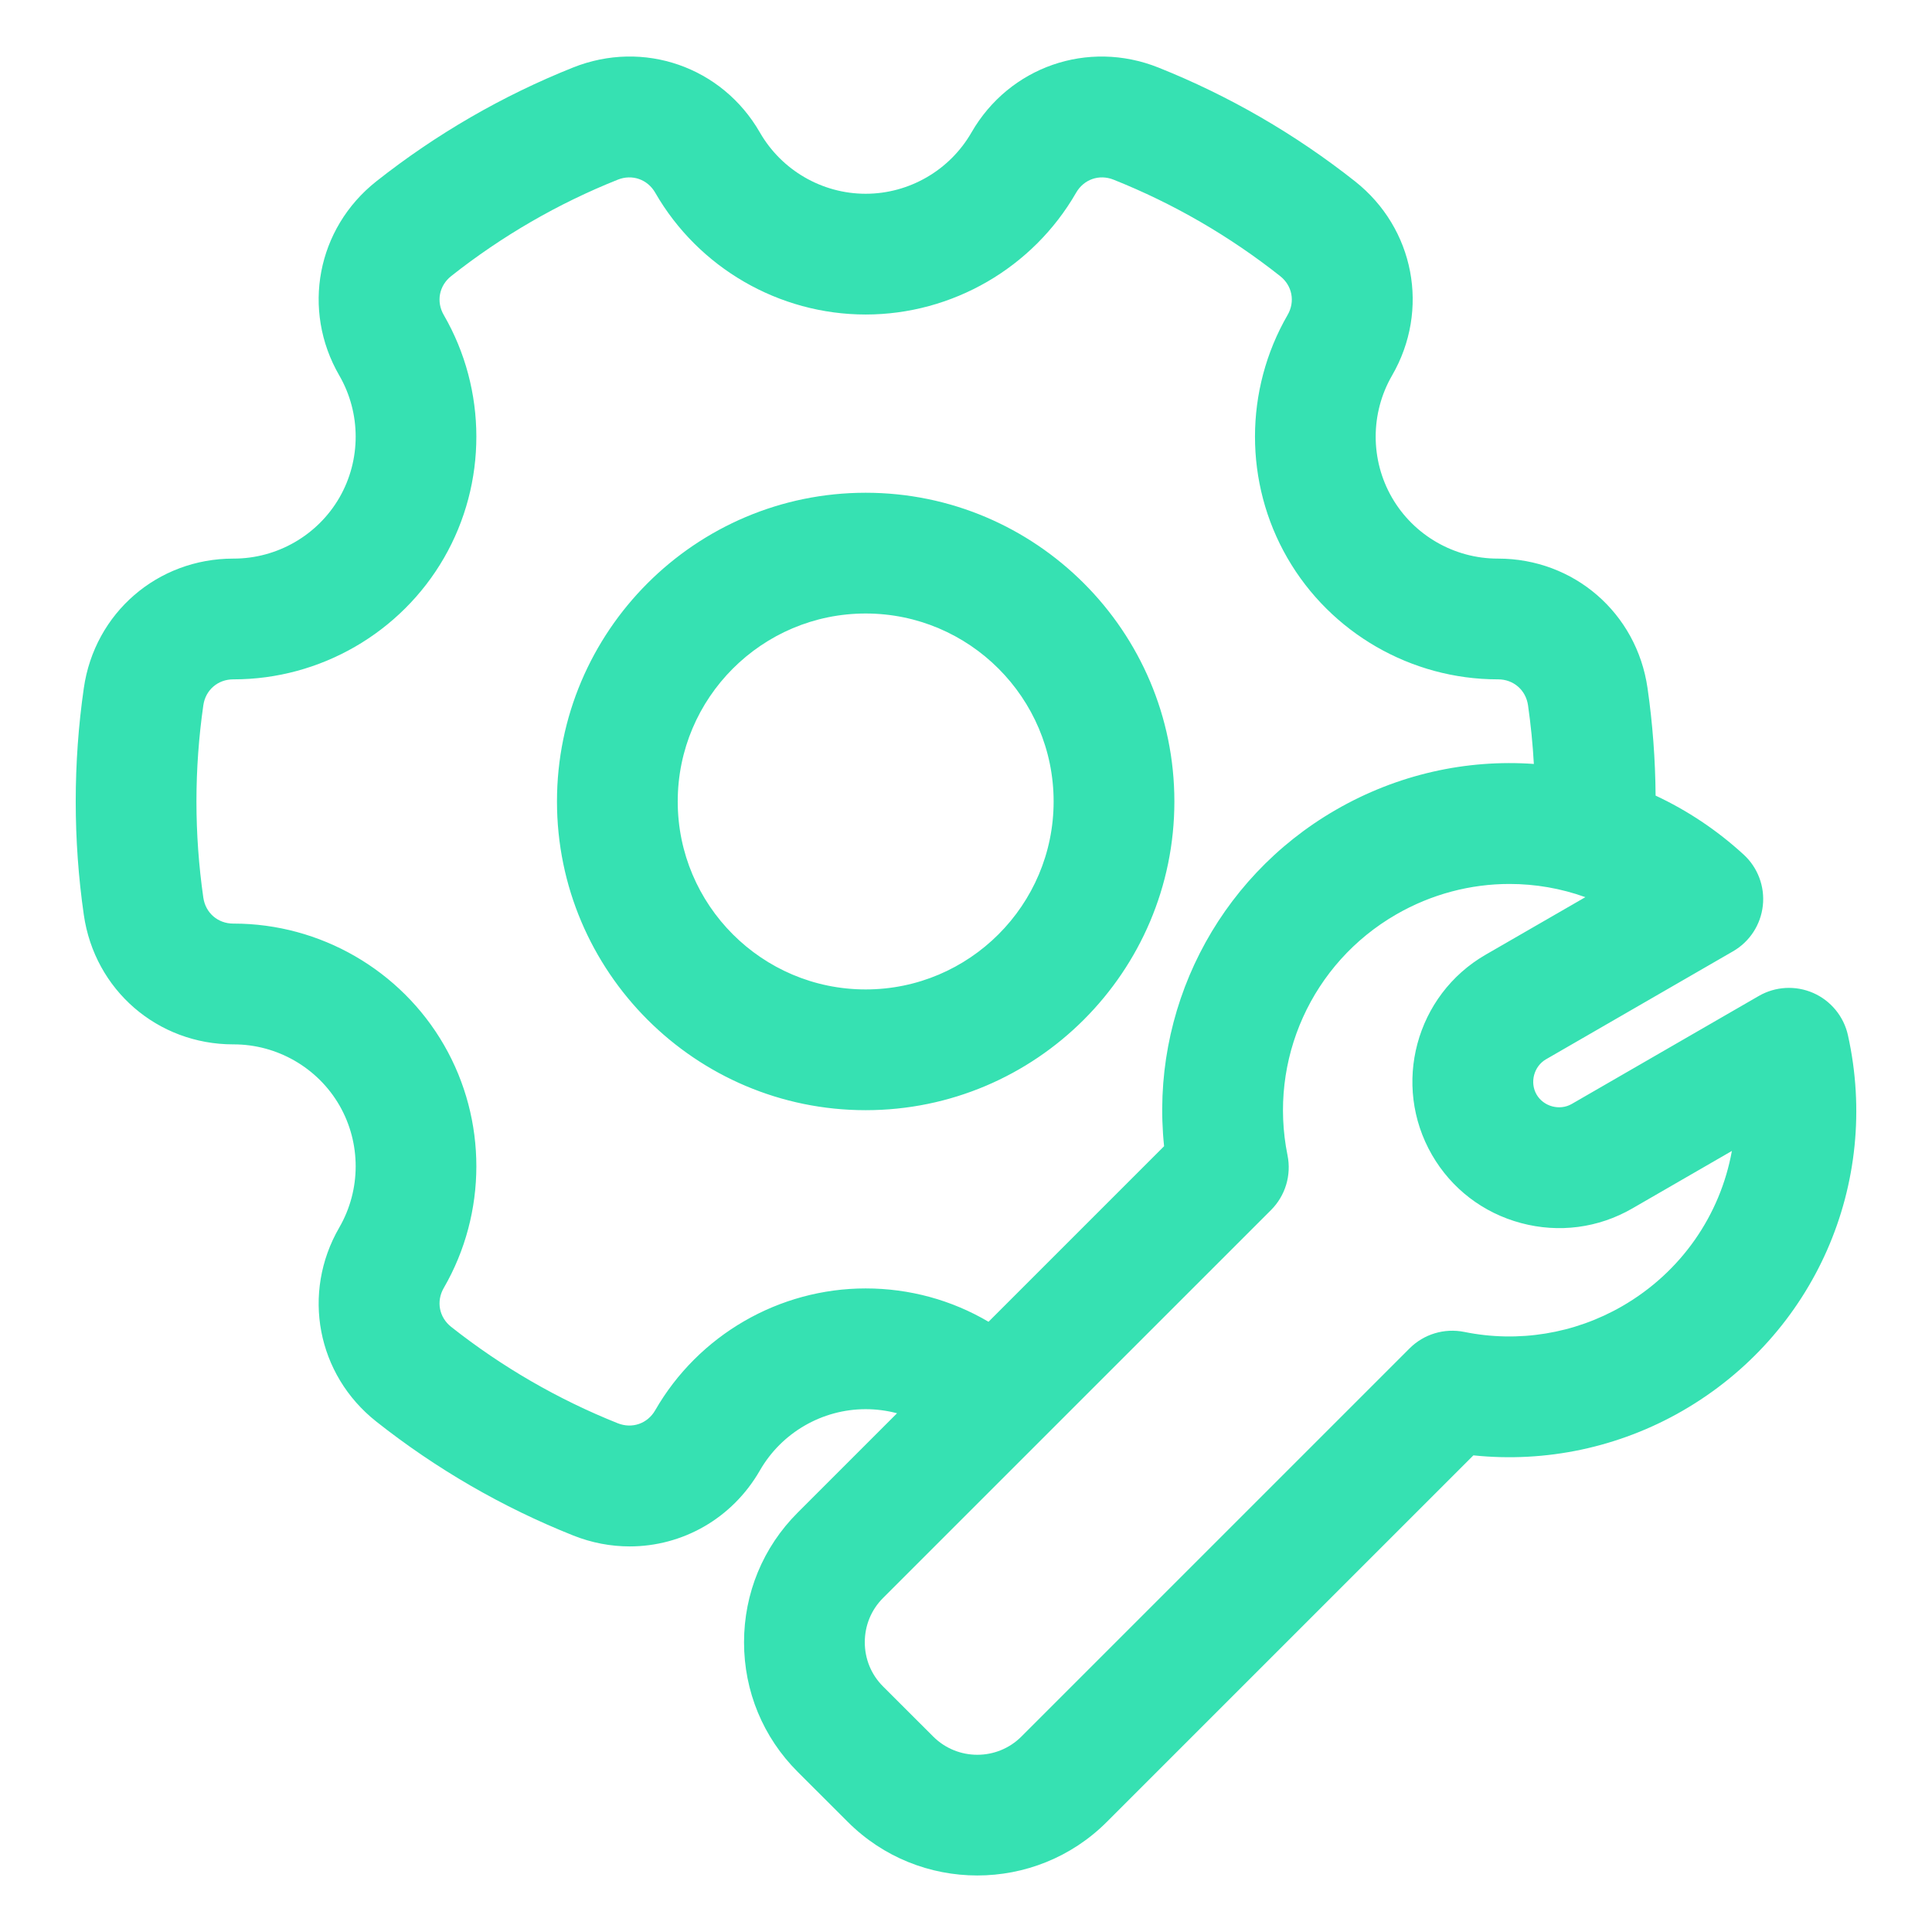 <svg width="62" height="62" viewBox="0 0 62 62" fill="none" xmlns="http://www.w3.org/2000/svg">
<path d="M27.78 15.813C22.318 15.813 17.874 20.258 17.874 25.72C17.874 31.183 22.318 35.627 27.78 35.627C33.243 35.627 37.687 31.183 37.687 25.72C37.687 20.258 33.243 15.813 27.78 15.813ZM27.78 31.752C24.454 31.752 21.749 29.046 21.749 25.72C21.749 22.394 24.454 19.688 27.78 19.688C31.106 19.688 33.812 22.394 33.812 25.72C33.812 29.046 31.106 31.752 27.78 31.752ZM59.302 33.22C59.168 32.618 58.755 32.115 58.19 31.866C57.625 31.618 56.976 31.653 56.441 31.962L50.44 35.427C50.052 35.651 49.535 35.512 49.31 35.124C49.086 34.736 49.225 34.218 49.613 33.994L55.614 30.529C56.149 30.221 56.504 29.676 56.571 29.063C56.639 28.45 56.41 27.84 55.955 27.424C55.096 26.636 54.142 26.005 53.13 25.532C53.121 24.377 53.035 23.217 52.871 22.081C52.524 19.672 50.508 17.926 48.075 17.926C48.071 17.926 48.066 17.926 48.062 17.926C46.666 17.926 45.367 17.177 44.67 15.969C43.972 14.761 43.973 13.259 44.673 12.049C45.891 9.946 45.391 7.326 43.484 5.819C41.562 4.301 39.439 3.072 37.172 2.167C34.911 1.265 32.389 2.142 31.175 4.252C30.477 5.465 29.177 6.218 27.78 6.218C26.384 6.218 25.083 5.465 24.386 4.252C23.172 2.141 20.65 1.264 18.389 2.167C16.122 3.072 13.999 4.301 12.077 5.819C10.171 7.326 9.67 9.946 10.888 12.049C11.588 13.259 11.589 14.761 10.892 15.969C10.194 17.177 8.895 17.926 7.499 17.926C7.494 17.926 7.49 17.926 7.486 17.926C5.053 17.926 3.036 19.672 2.69 22.081C2.517 23.278 2.43 24.503 2.43 25.72C2.43 26.937 2.517 28.162 2.69 29.36C3.037 31.768 5.053 33.515 7.486 33.515C7.49 33.515 7.495 33.515 7.499 33.515C8.895 33.515 10.194 34.264 10.892 35.471C11.589 36.68 11.588 38.182 10.888 39.392C9.67 41.495 10.171 44.115 12.077 45.621C13.999 47.14 16.122 48.369 18.389 49.273C18.986 49.512 19.602 49.626 20.208 49.626C21.892 49.626 23.493 48.741 24.386 47.188C25.083 45.975 26.384 45.222 27.78 45.222C28.125 45.222 28.462 45.267 28.787 45.353L25.596 48.544C24.487 49.653 23.877 51.13 23.877 52.702C23.877 54.275 24.488 55.751 25.597 56.859L27.208 58.468C28.354 59.614 29.858 60.186 31.363 60.186C32.868 60.186 34.374 59.613 35.519 58.467L47.283 46.704C49.607 46.946 51.956 46.45 53.998 45.272C58.229 42.829 60.36 37.986 59.302 33.22ZM27.78 41.347C25.001 41.347 22.413 42.845 21.027 45.256C20.78 45.686 20.286 45.858 19.825 45.674C17.906 44.908 16.108 43.867 14.479 42.581C14.091 42.274 13.993 41.761 14.241 41.332C15.633 38.927 15.636 35.938 14.247 33.533C12.86 31.131 10.275 29.639 7.499 29.639C7.494 29.639 7.489 29.64 7.486 29.639C6.991 29.639 6.596 29.297 6.525 28.807C6.379 27.791 6.304 26.753 6.304 25.72C6.304 24.687 6.379 23.648 6.525 22.633C6.595 22.143 6.99 21.801 7.486 21.801C7.49 21.8 7.494 21.801 7.499 21.801C10.275 21.801 12.86 20.309 14.247 17.907C15.636 15.502 15.633 12.513 14.241 10.108C13.993 9.68 14.091 9.167 14.479 8.86C16.108 7.573 17.906 6.532 19.825 5.766C20.285 5.582 20.78 5.754 21.027 6.184C22.413 8.595 25.001 10.093 27.78 10.093C30.56 10.093 33.147 8.595 34.534 6.184C34.781 5.754 35.276 5.582 35.736 5.766C37.655 6.532 39.453 7.573 41.081 8.86C41.47 9.166 41.568 9.68 41.32 10.108C39.928 12.513 39.925 15.502 41.314 17.907C42.701 20.31 45.286 21.801 48.062 21.801C48.066 21.801 48.07 21.8 48.075 21.801C48.57 21.801 48.965 22.143 49.036 22.633C49.125 23.254 49.188 23.884 49.223 24.516C47.062 24.363 44.851 24.845 42.866 25.991C39.029 28.206 36.903 32.446 37.357 36.783L31.723 42.417C30.54 41.72 29.188 41.347 27.78 41.347ZM52.06 41.916C50.526 42.802 48.725 43.096 46.991 42.743C46.353 42.614 45.694 42.812 45.235 43.271L32.779 55.727C31.999 56.508 30.728 56.508 29.947 55.727L28.336 54.118C27.959 53.741 27.752 53.238 27.752 52.701C27.752 52.164 27.959 51.661 28.335 51.284L40.789 38.831C41.249 38.371 41.447 37.712 41.318 37.075C40.697 34.015 42.097 30.909 44.803 29.347C45.943 28.689 47.197 28.367 48.441 28.367C49.269 28.367 50.093 28.509 50.876 28.791L47.675 30.638C45.43 31.935 44.658 34.816 45.954 37.062C46.581 38.147 47.595 38.924 48.81 39.249C50.026 39.575 51.292 39.409 52.378 38.783L55.578 36.935C55.208 38.985 53.958 40.82 52.06 41.916Z" fill="#36E1B2"/>
</svg>
